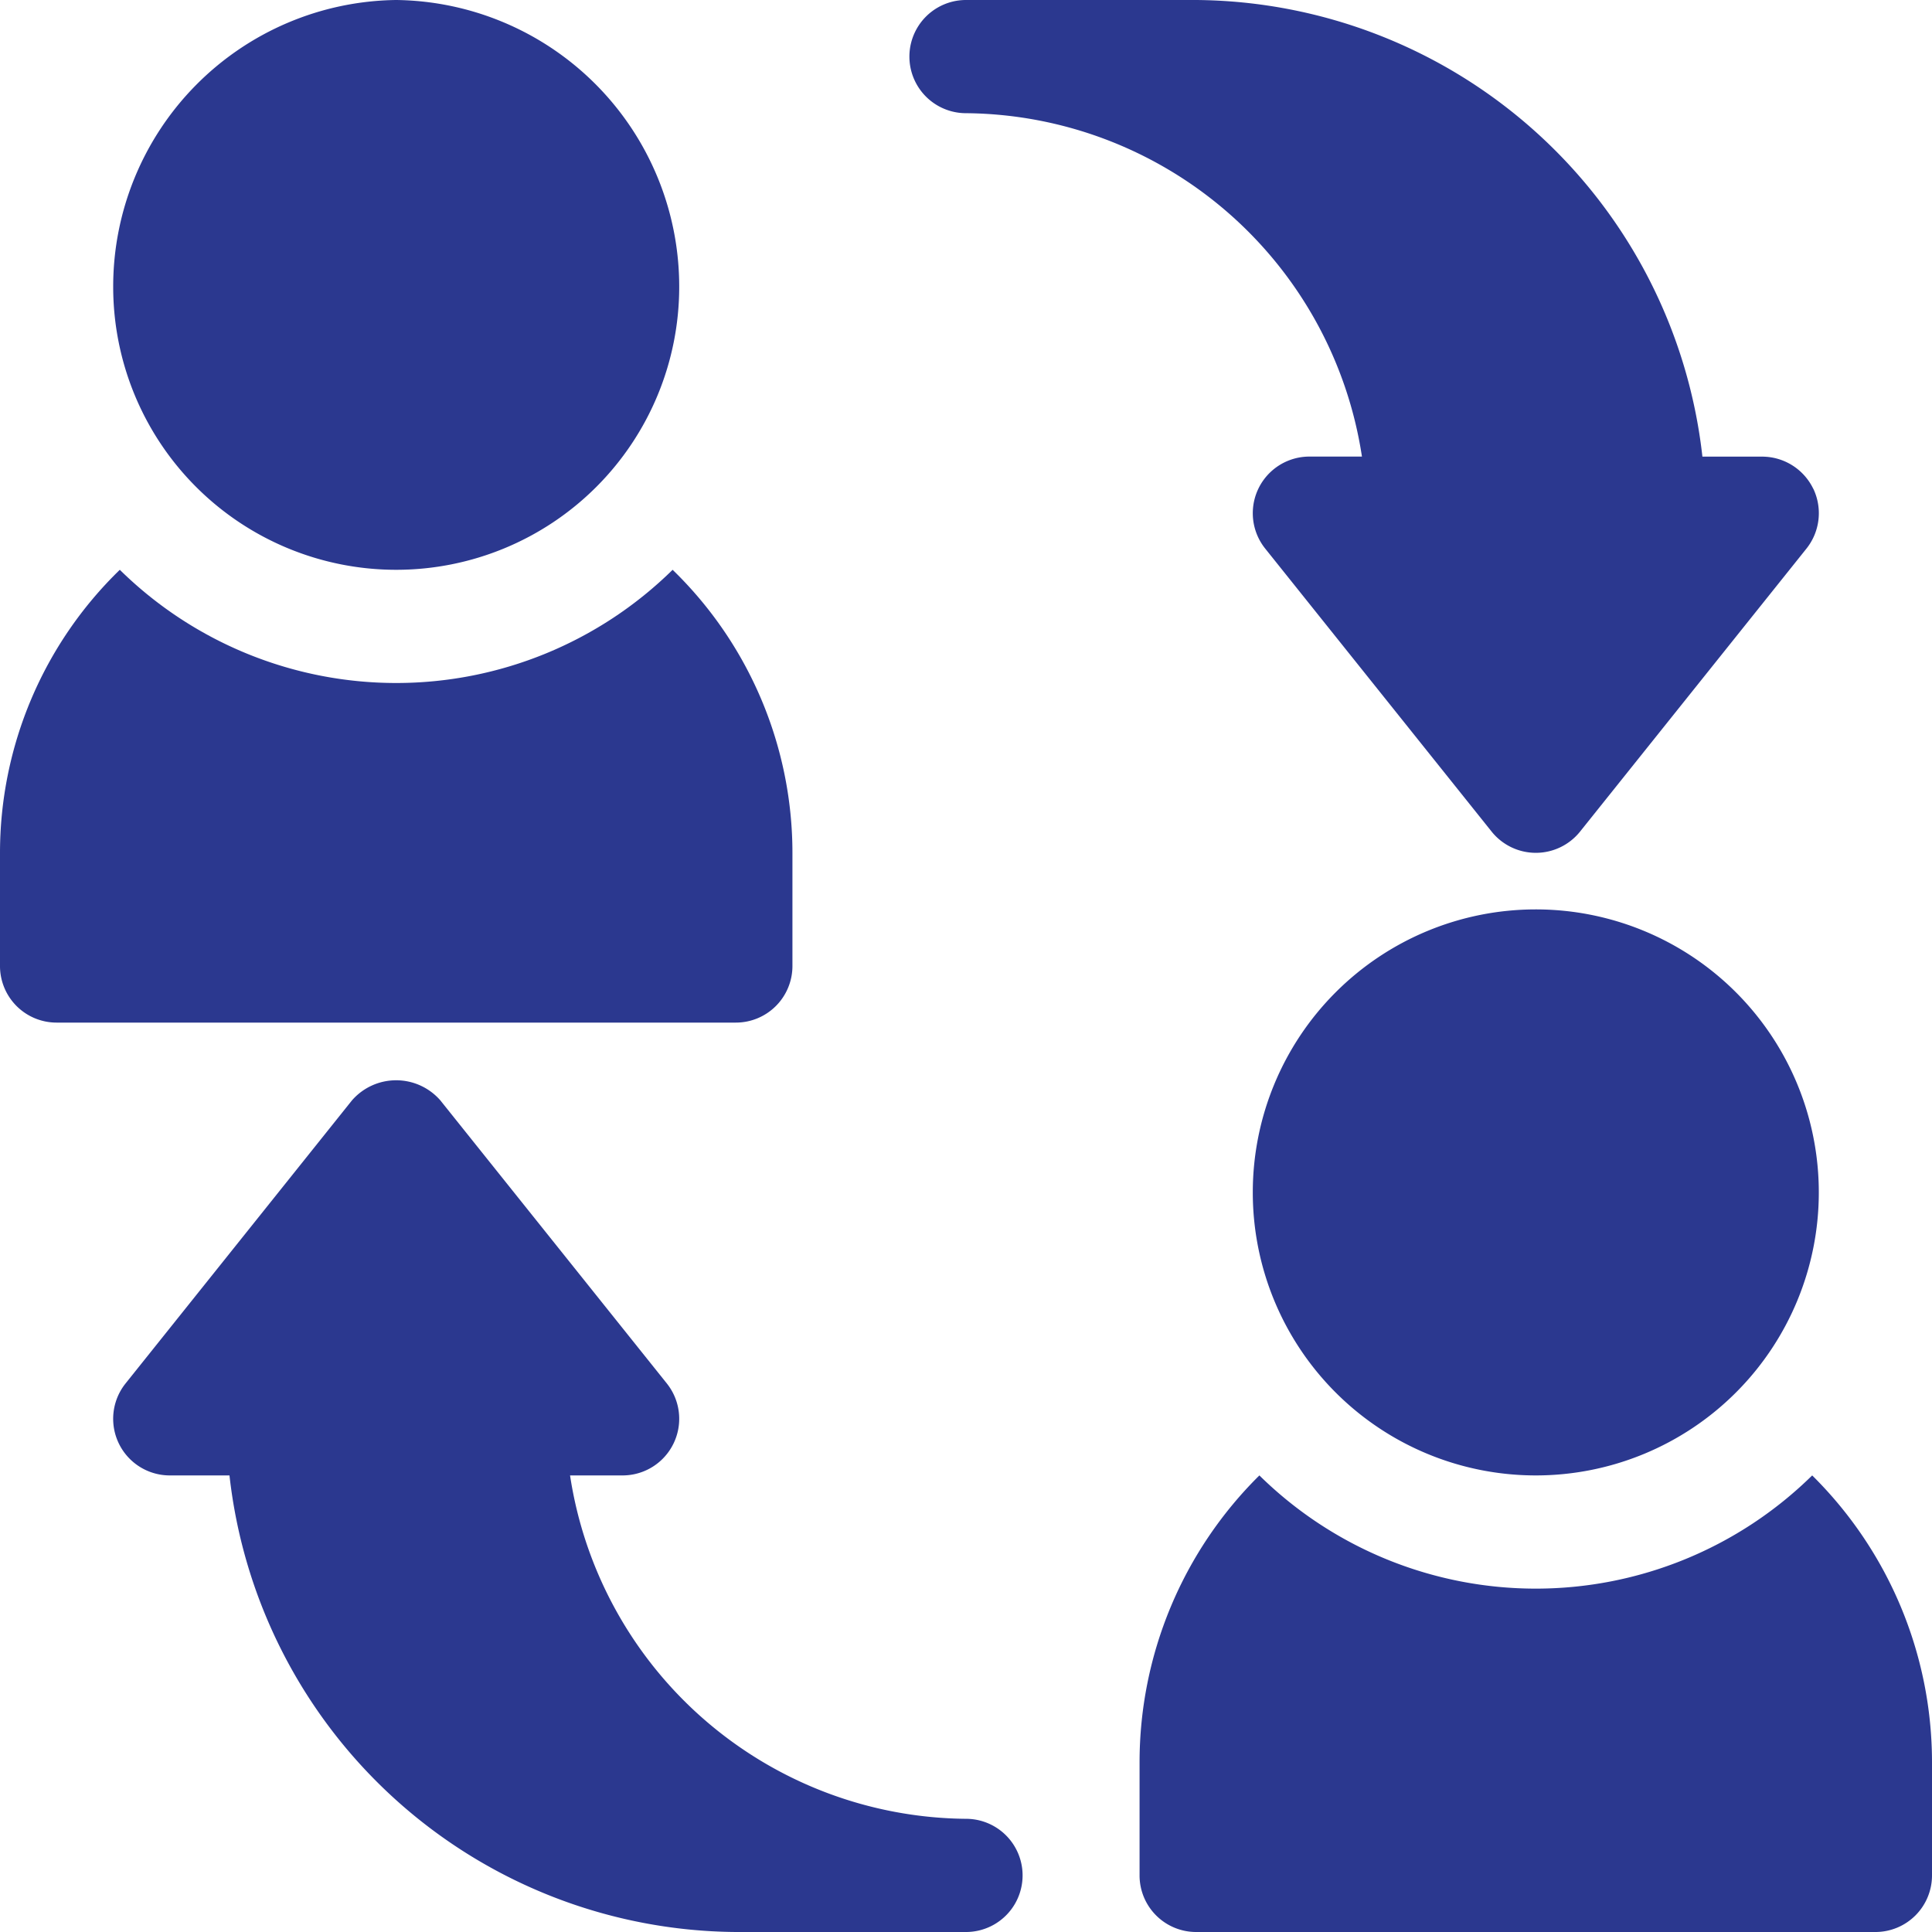 <svg xmlns="http://www.w3.org/2000/svg" width="68" height="68" viewBox="0 0 68 68">
  <path id="Path_766" data-name="Path 766" d="M54.055,32.008a9.961,9.961,0,1,0,9.961,9.961A9.961,9.961,0,0,0,54.055,32.008ZM13.945,0A10.087,10.087,0,0,0,3.984,10.094a9.961,9.961,0,1,0,19.922,0A10.087,10.087,0,0,0,13.945,0ZM63.819,17.2a2,2,0,0,0-1.8-1.128h-2.1A18.07,18.07,0,0,0,42.1,0H34a1.992,1.992,0,1,0,0,3.984A14.219,14.219,0,0,1,47.936,16.07h-1.85a1.993,1.993,0,0,0-1.556,3.237l7.97,9.962a1.994,1.994,0,0,0,3.113,0l7.969-9.961a2,2,0,0,0,.239-2.109ZM34,64.016A14.219,14.219,0,0,1,20.064,51.93h1.85a1.993,1.993,0,0,0,1.556-3.237L15.5,38.731a2.063,2.063,0,0,0-3.113,0L4.42,48.692A1.993,1.993,0,0,0,5.977,51.93h2.1A18.07,18.07,0,0,0,25.9,68H34a1.992,1.992,0,0,0,0-3.984ZM63.783,51.93a13.869,13.869,0,0,1-19.457,0,14.2,14.2,0,0,0-4.217,10.094v3.984A1.991,1.991,0,0,0,42.1,68H66.008A1.991,1.991,0,0,0,68,66.008V62.023A14.2,14.2,0,0,0,63.783,51.93ZM23.674,20.055a13.869,13.869,0,0,1-19.457,0A13.888,13.888,0,0,0,0,30.016V34a1.991,1.991,0,0,0,1.992,1.992H25.9A1.991,1.991,0,0,0,27.891,34V30.016A13.888,13.888,0,0,0,23.674,20.055Z" fill="#2b388f"/>
</svg>

